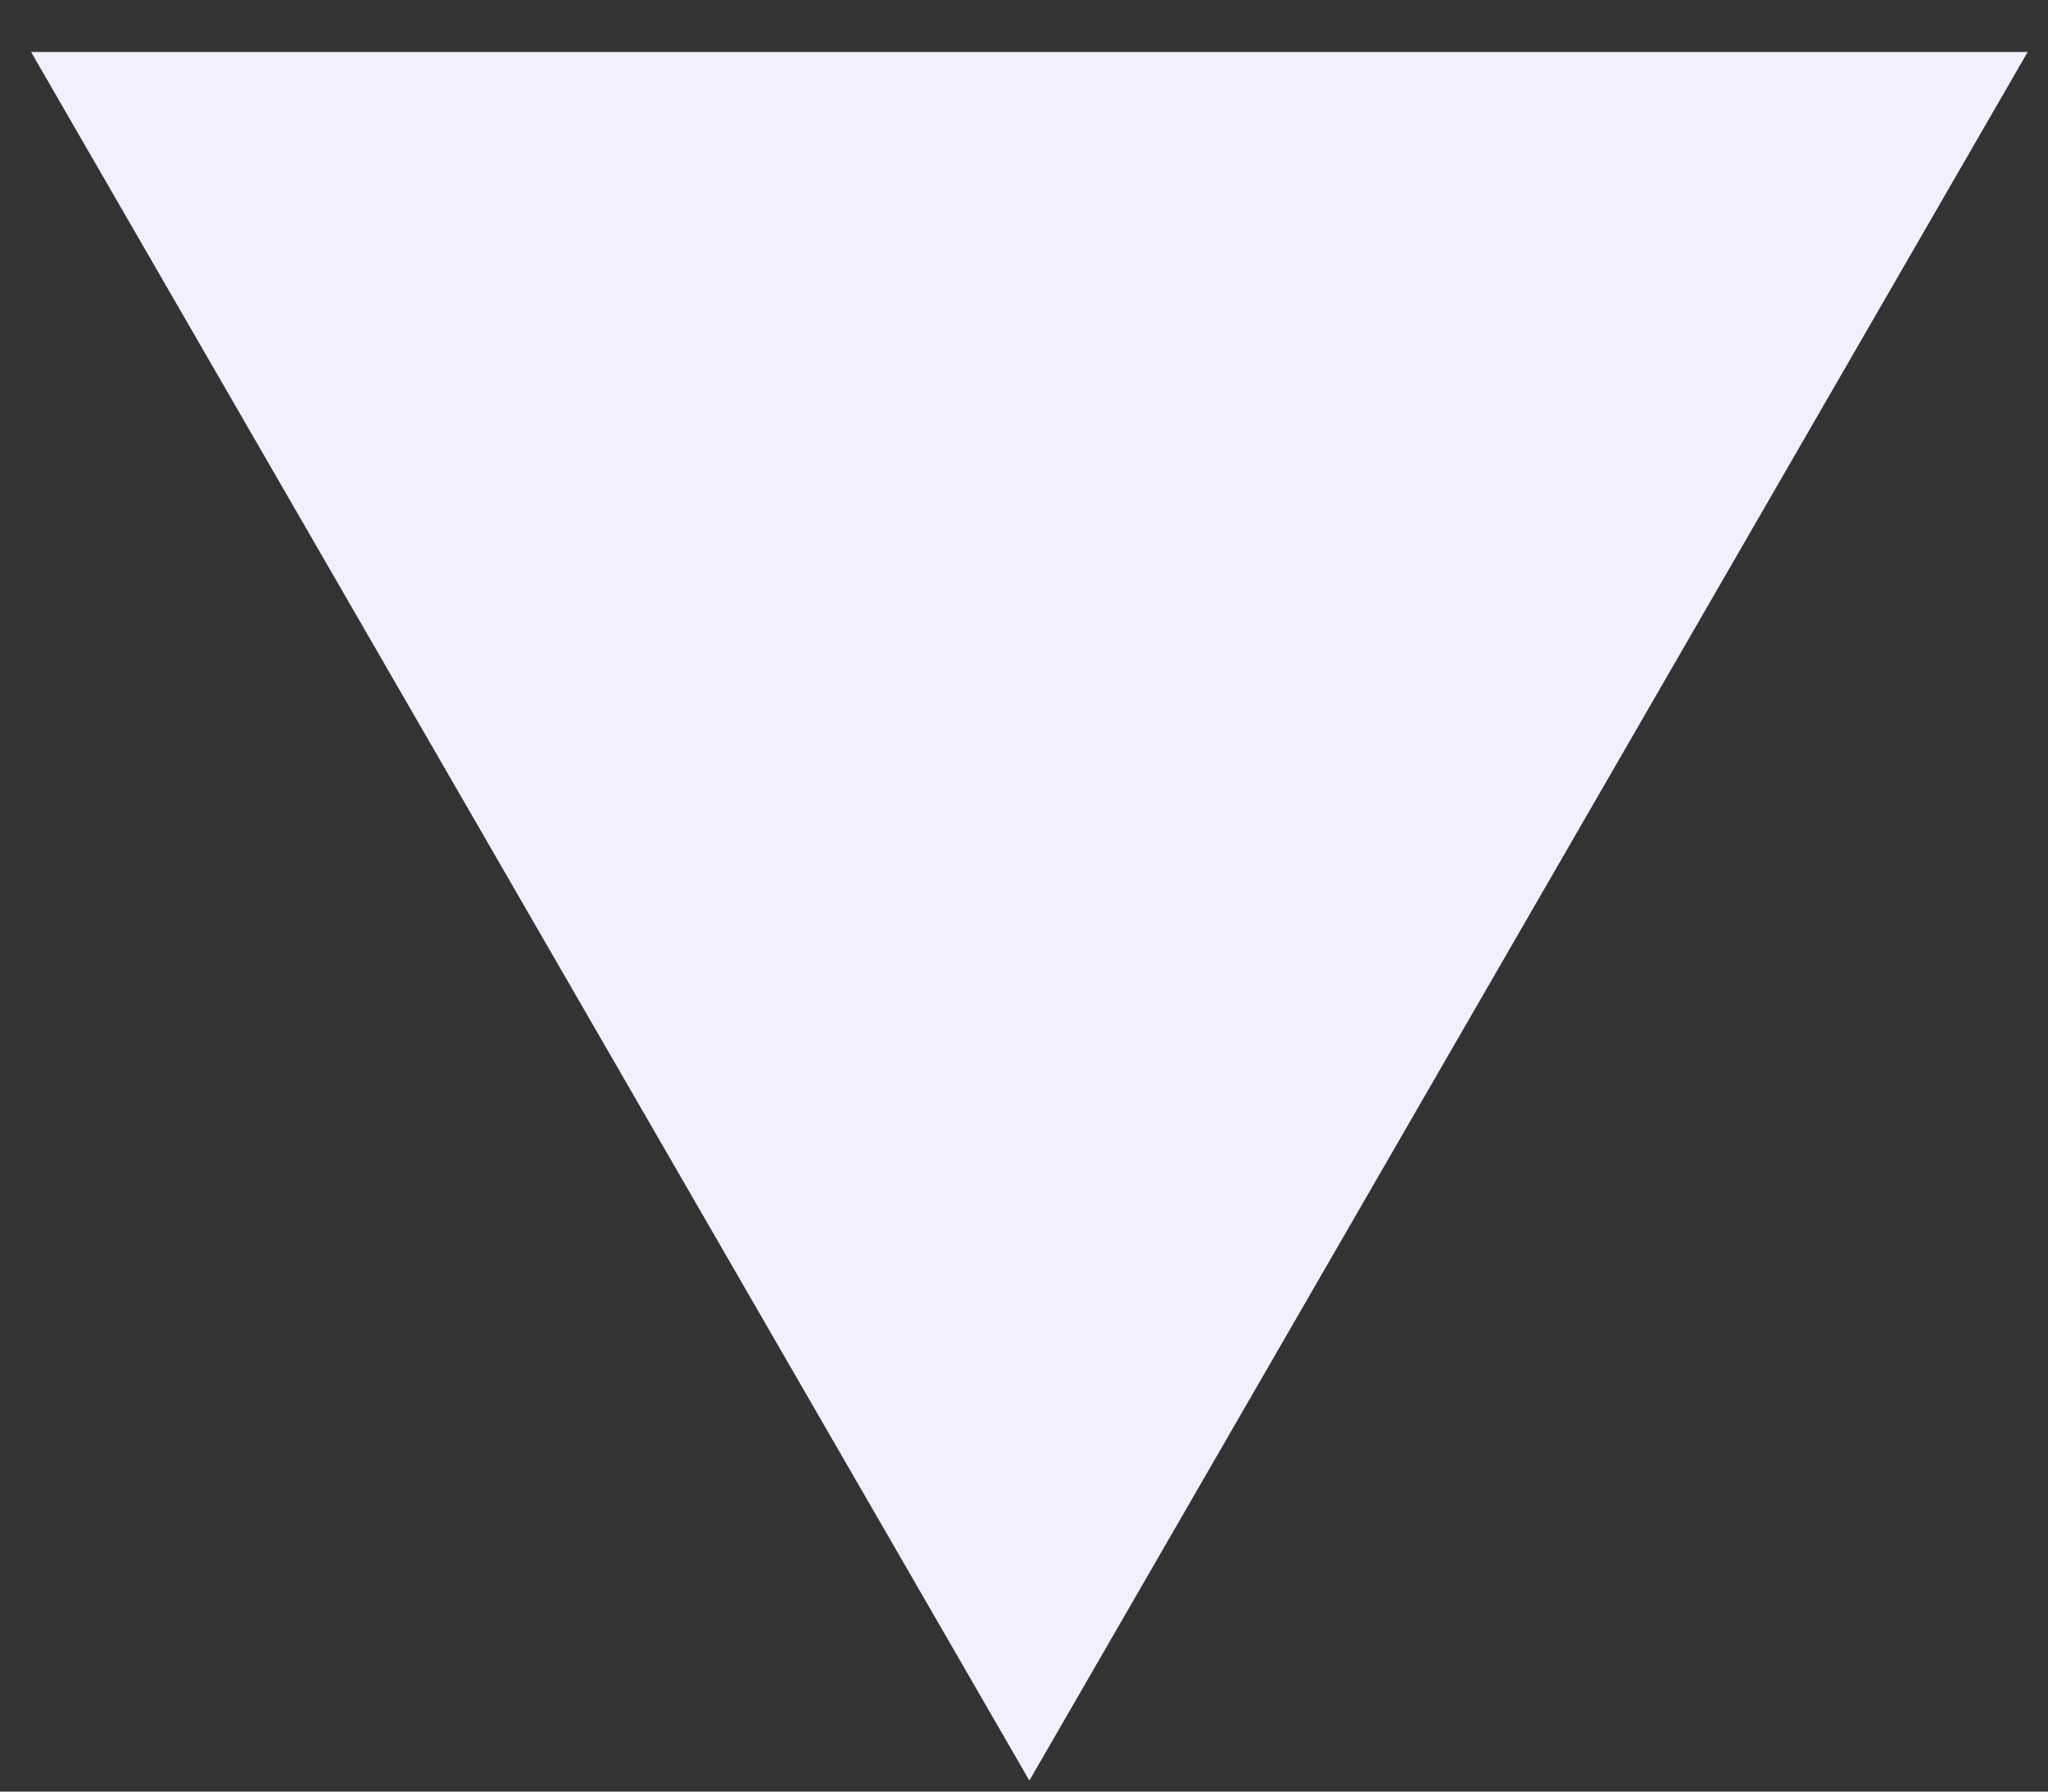 <svg width="24" height="21" viewBox="0 0 24 21" fill="none" xmlns="http://www.w3.org/2000/svg">
<rect x="0" y="0" width="24" height="21" fill="#333333" stroke="none"/>
<path d="M12.063 20.871L0.364 0.609L23.762 0.609L12.063 20.871Z" fill="#F1F0FE"/>
</svg>
